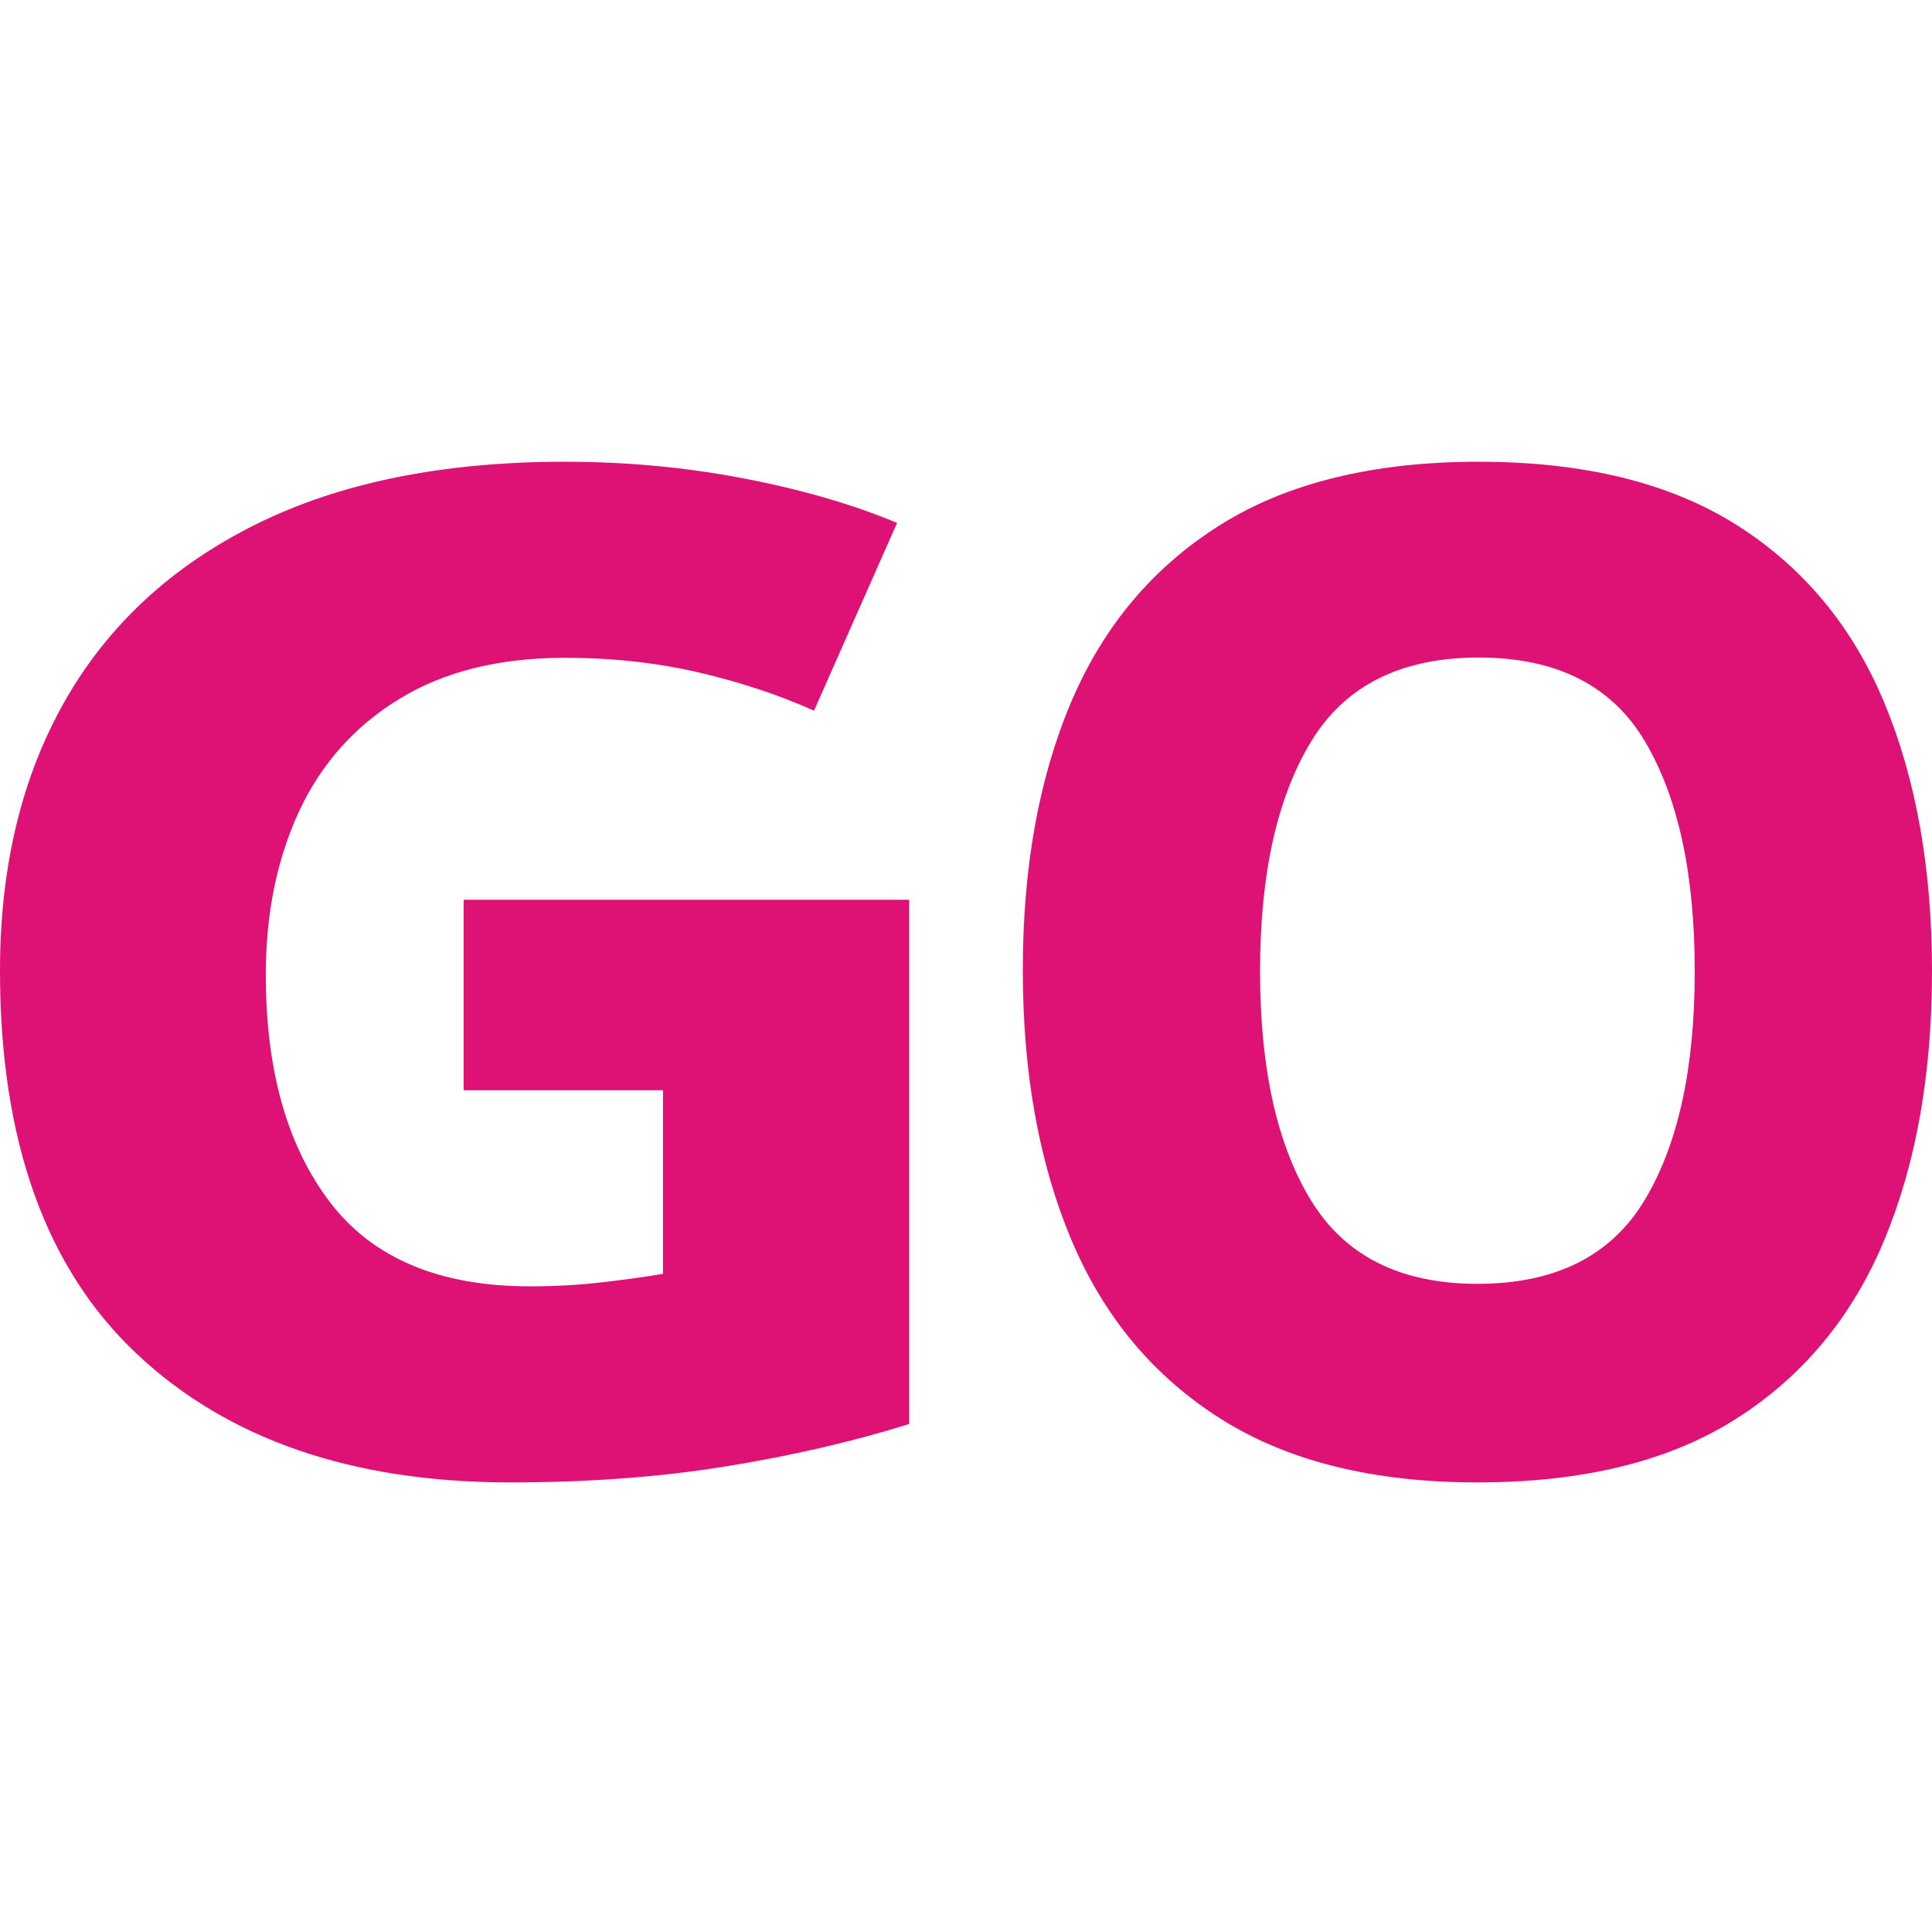 <?xml version="1.0" encoding="UTF-8"?>
<svg width="159px" height="159px" viewBox="0 0 159 159" version="1.1" xmlns="http://www.w3.org/2000/svg" xmlns:xlink="http://www.w3.org/1999/xlink">
    <title>Sogroya Favicon SVG</title>
    <g id="Sogroya-Favicon-SVG" stroke="none" stroke-width="1" fill="none" fill-rule="evenodd">
        <g id="Sogroya-Favicon" transform="translate(0, 38)" fill="#DD1274" fill-rule="nonzero">
            <g id="GO">
                <path d="M38.158,36.049 L74.824,36.049 L74.824,79.193 C70.183,80.643 65.15,81.807 59.722,82.684 C54.295,83.561 48.391,84 42.011,84 C29.001,84 18.747,80.471 11.248,73.414 C3.749,66.357 0,55.847 0,41.886 C0,33.341 1.782,25.94 5.345,19.684 C8.908,13.428 14.149,8.583 21.067,5.15 C27.986,1.717 36.459,0 46.485,0 C51.54,0 56.449,0.458 61.214,1.373 C65.978,2.289 70.183,3.51 73.829,5.035 L66.993,20.485 C64.093,19.188 60.924,18.139 57.485,17.338 C54.046,16.537 50.38,16.136 46.485,16.136 C41.099,16.136 36.562,17.262 32.875,19.512 C29.188,21.763 26.433,24.853 24.61,28.782 C22.787,32.711 21.875,37.193 21.875,42.229 C21.875,50.087 23.636,56.324 27.158,60.94 C30.679,65.556 36.169,67.864 43.626,67.864 C45.698,67.864 47.707,67.749 49.654,67.52 C51.602,67.292 53.238,67.063 54.564,66.834 L54.564,51.728 L38.158,51.728 L38.158,36.049 Z" id="Path"></path>
                <path d="M159,41.943 C159,50.4 157.691,57.771 155.073,64.057 C152.456,70.343 148.402,75.238 142.912,78.743 C137.422,82.248 130.314,84 121.588,84 C113.008,84 105.955,82.248 100.428,78.743 C94.902,75.238 90.812,70.324 88.158,64 C85.504,57.676 84.176,50.286 84.176,41.829 C84.176,33.371 85.504,26.019 88.158,19.771 C90.812,13.524 94.902,8.667 100.428,5.2 C105.955,1.733 113.044,0 121.697,0 C130.35,0 137.422,1.733 142.912,5.2 C148.402,8.667 152.456,13.543 155.073,19.829 C157.691,26.114 159,33.486 159,41.943 Z M103.7,41.943 C103.7,49.943 105.1,56.229 107.9,60.8 C110.699,65.371 115.262,67.657 121.588,67.657 C127.987,67.657 132.568,65.371 135.331,60.8 C138.094,56.229 139.476,49.943 139.476,41.943 C139.476,33.943 138.113,27.638 135.386,23.029 C132.659,18.419 128.096,16.114 121.697,16.114 C115.298,16.114 110.699,18.419 107.9,23.029 C105.1,27.638 103.7,33.943 103.7,41.943 Z" id="Shape"></path>
            </g>
        </g>
    </g>
</svg>